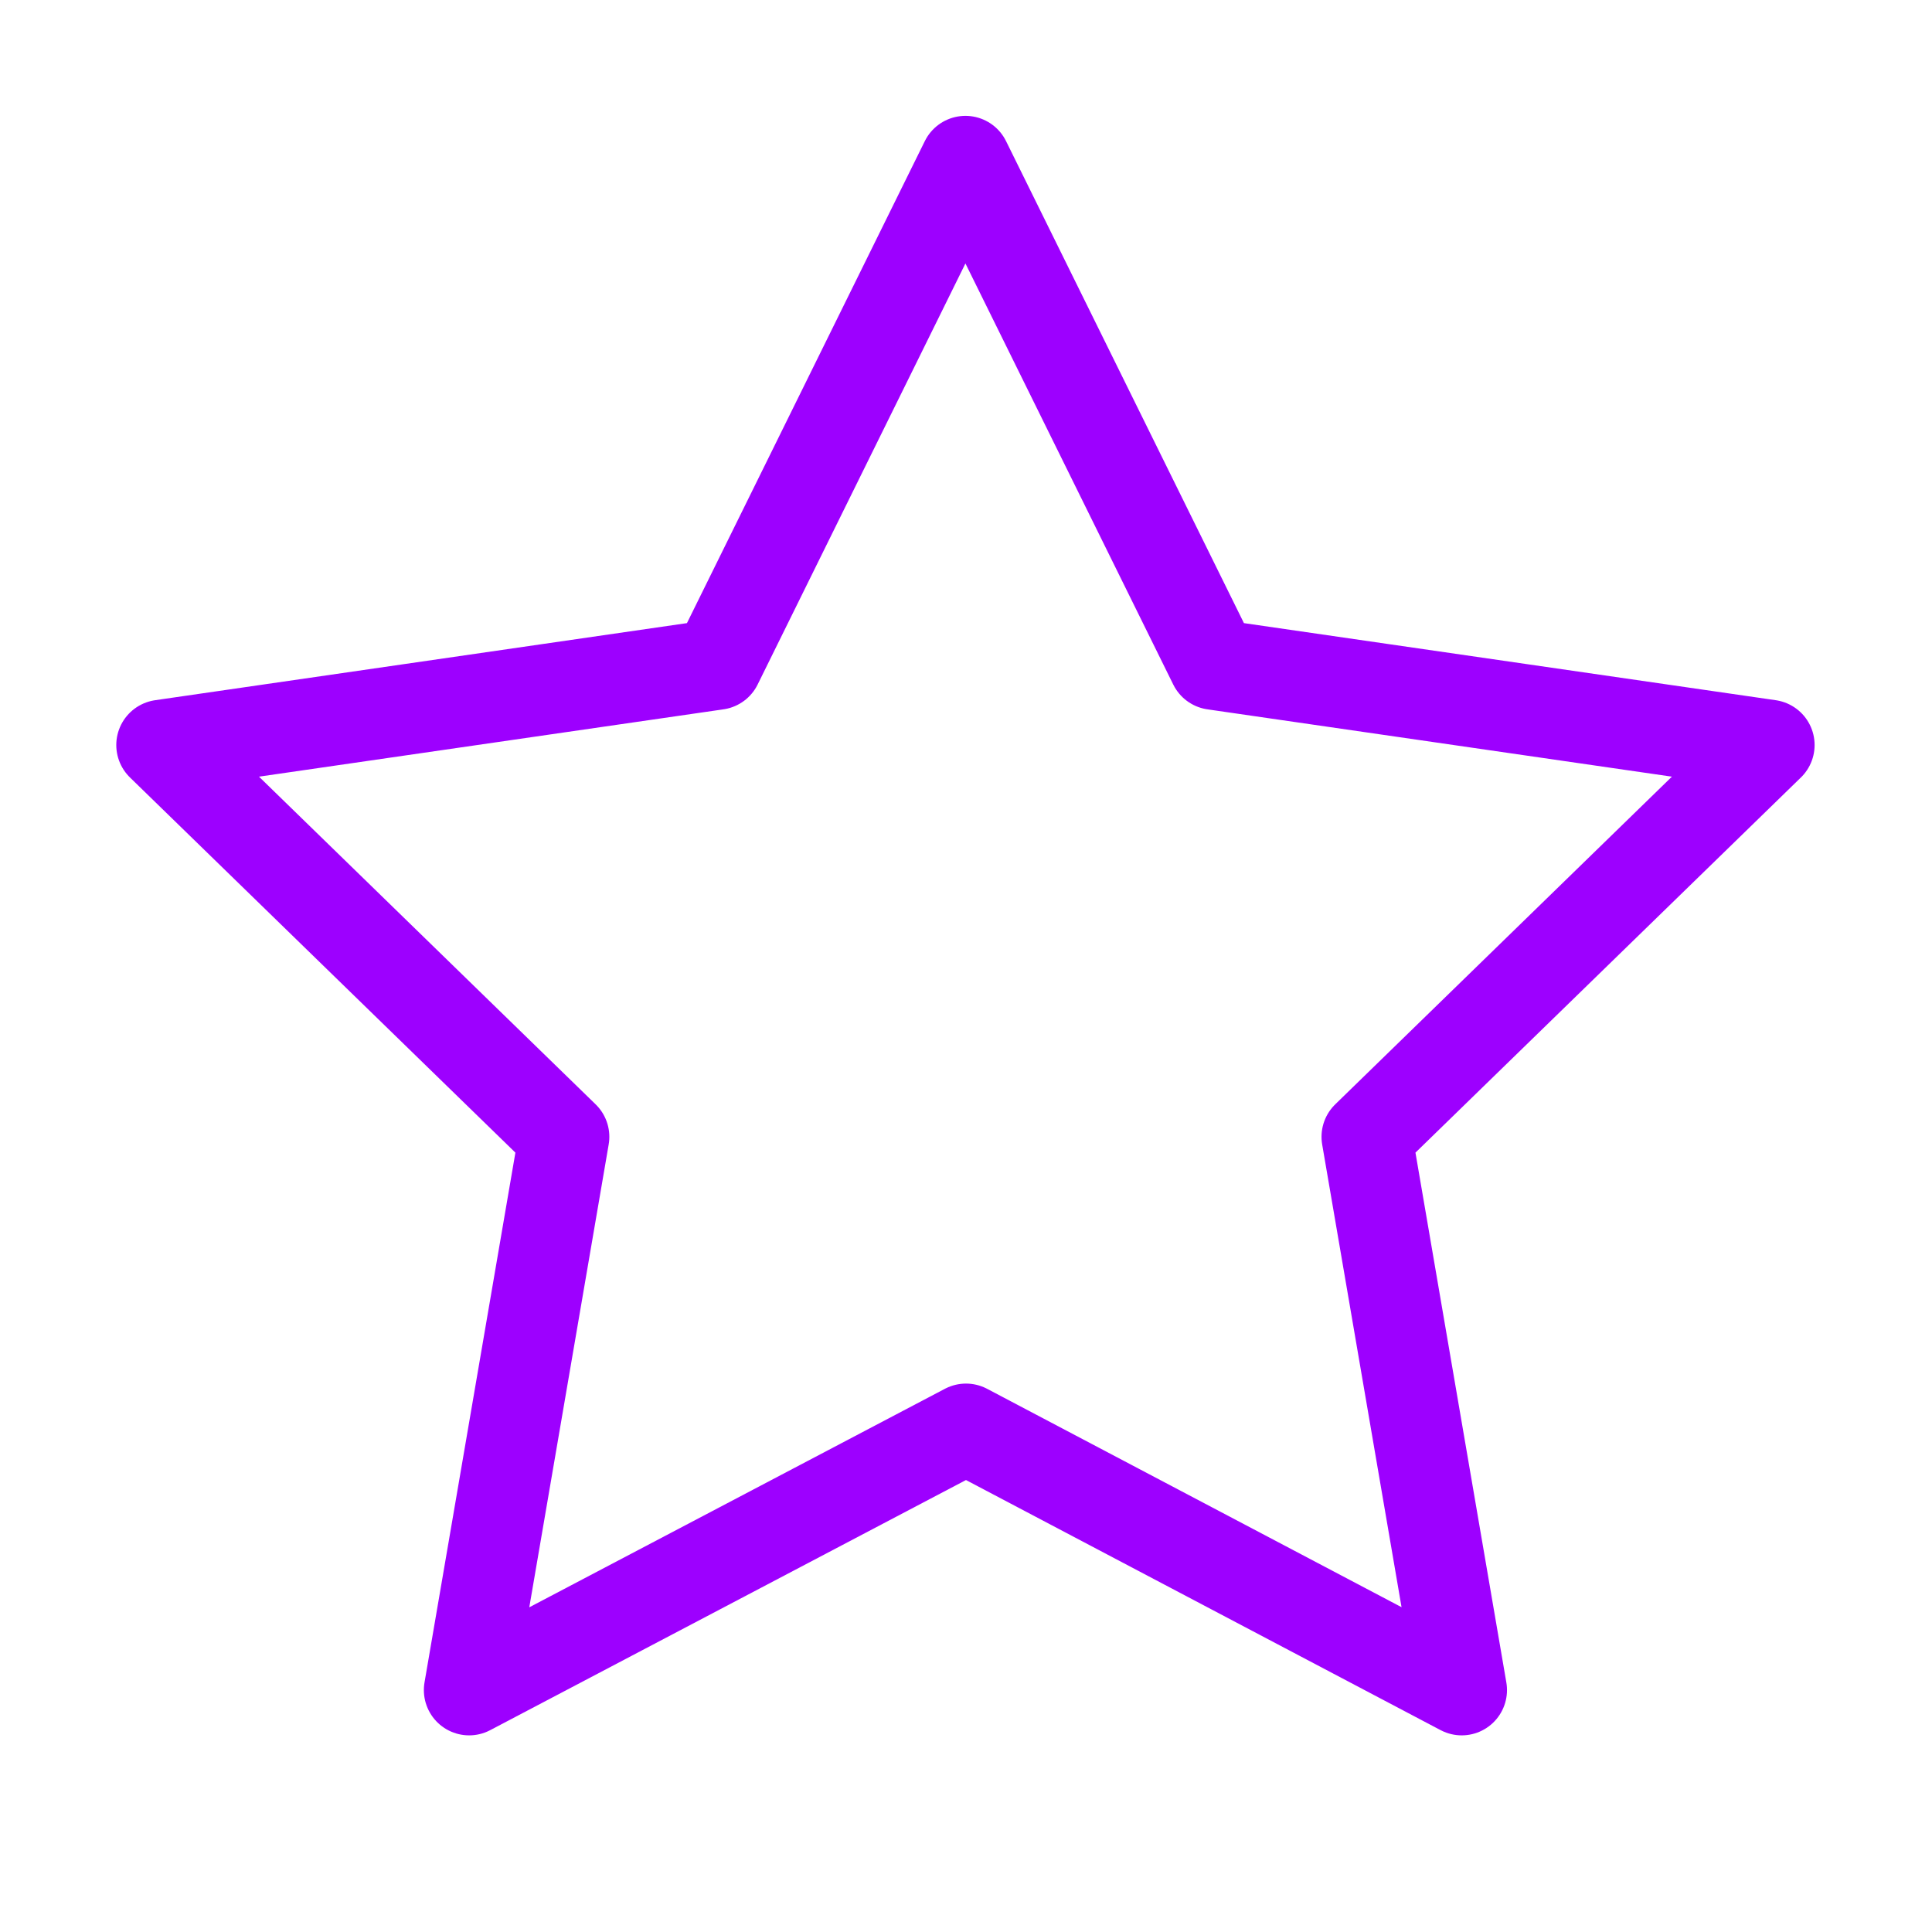 <svg width="64" height="64" viewBox="0 0 64 64" fill="none" xmlns="http://www.w3.org/2000/svg">
<path d="M32 47.333L15.541 55.986L18.685 37.658L5.352 24.68L23.752 22.013L31.981 5.338L40.211 22.013L58.611 24.68L45.277 37.658L48.421 55.986L32 47.333Z" stroke="#9D00FF" stroke-width="3" stroke-linecap="round" stroke-linejoin="round"/>
</svg>

